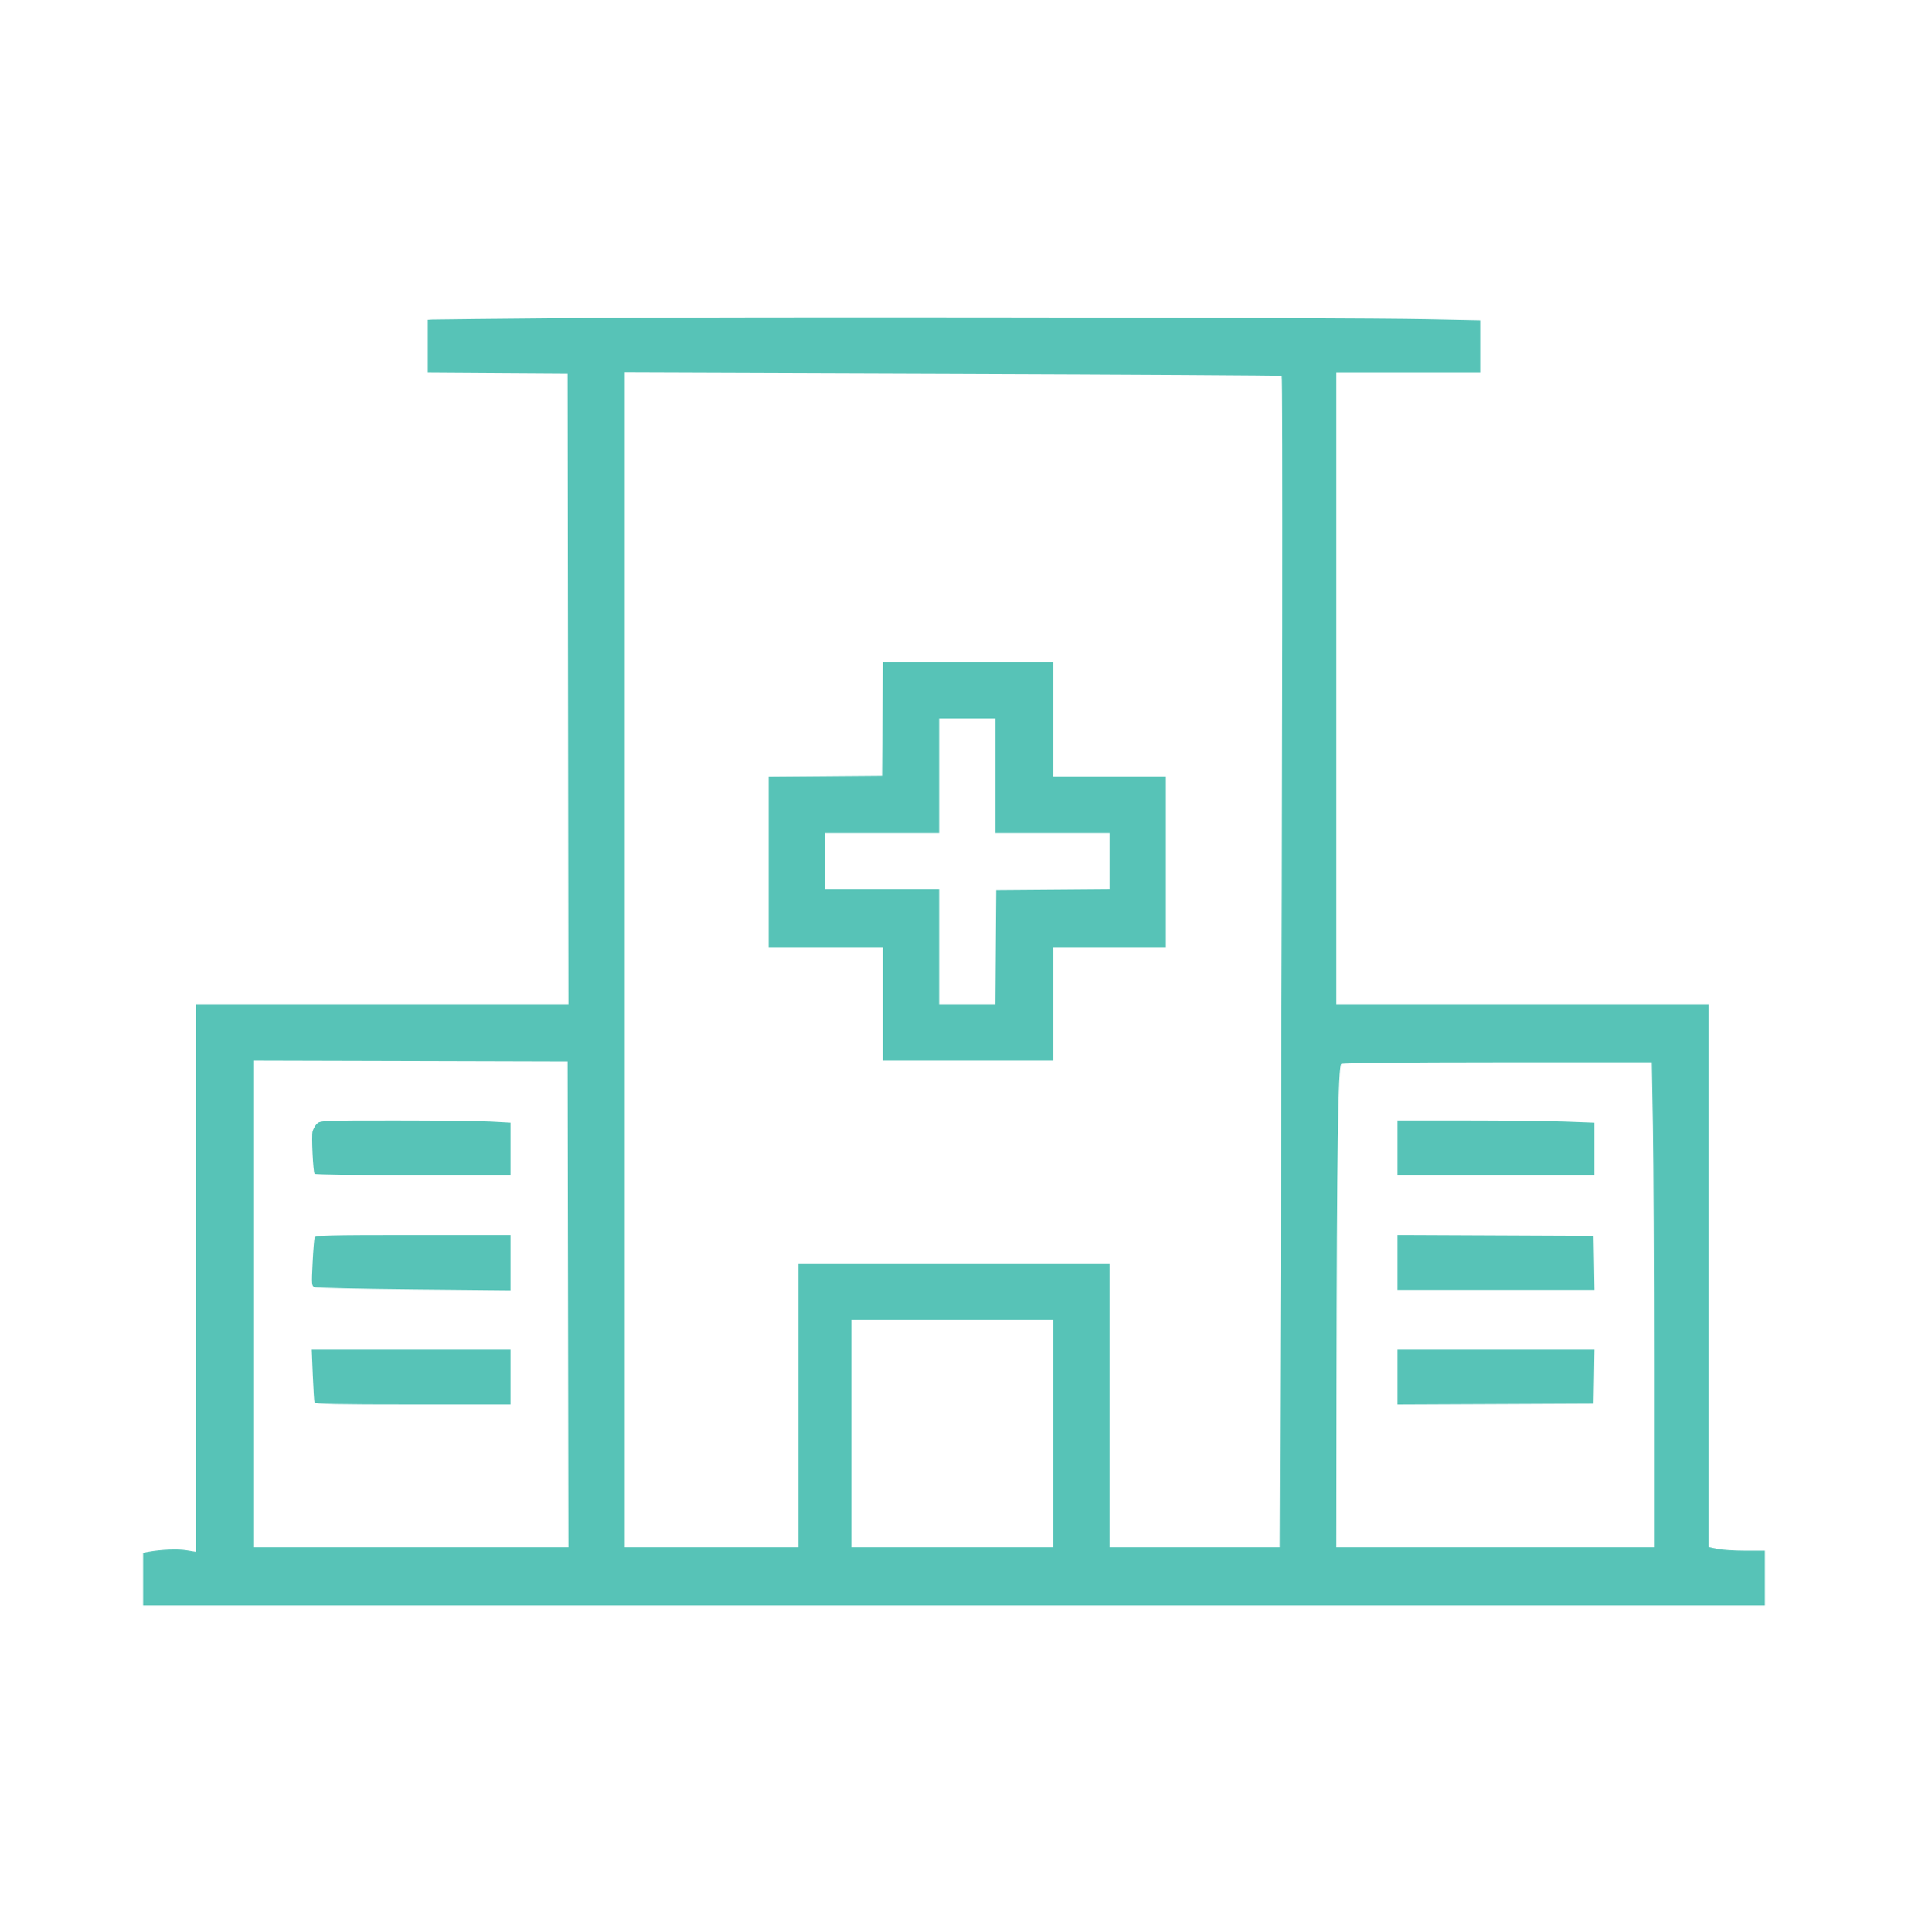 <svg width="80" height="81" viewBox="0 0 80 81" fill="none" xmlns="http://www.w3.org/2000/svg">
<path fill-rule="evenodd" clip-rule="evenodd" d="M24.145 13.334C20.939 13.361 18.23 13.389 18.125 13.394L17.935 13.405V14.518V15.631L20.866 15.65L23.798 15.668L23.816 28.882L23.833 42.096H16.027H8.22V53.575V65.055L7.821 64.991C7.452 64.931 6.767 64.957 6.226 65.052L6 65.092V66.198V67.305H40H74V66.156V65.007H73.171C72.715 65.007 72.184 64.973 71.991 64.931L71.641 64.856V53.476V42.096H63.835H56.029V28.864V15.633H59.047H62.065V14.529V13.425L59.828 13.38C56.363 13.31 30.667 13.277 24.145 13.334ZM53.739 15.753C53.785 15.794 53.768 32.195 53.704 50.295L53.652 64.867H50.087H46.522V58.913V52.959H40H33.478V58.913V64.867H29.835H26.192V40.246V15.624L39.948 15.673C47.514 15.699 53.72 15.735 53.739 15.753ZM37 30.135L36.982 32.52L34.605 32.539L32.229 32.557V36.142V39.728H34.622H37.016V42.096V44.463H40.59H44.163V42.096V39.728H46.522H48.882V36.142V32.555H46.522H44.163V30.153V27.75H40.591H37.018L37 30.135ZM41.735 32.52V34.923H44.129H46.522V36.106V37.289L44.146 37.307L41.769 37.325L41.751 39.711L41.733 42.096H40.554H39.376V39.693V37.291H36.982H34.588V36.107V34.923H36.982H39.376V32.52V30.118H40.555H41.735V32.52ZM23.816 54.683L23.833 64.867H17.241H10.649V54.665V44.463L17.224 44.48L23.798 44.498L23.816 54.683ZM69.305 47.197C69.33 48.662 69.351 53.237 69.351 57.364L69.351 64.867H62.69H56.029L56.037 58.06C56.05 48.329 56.104 44.685 56.237 44.601C56.3 44.561 58.856 44.535 62.8 44.534L69.259 44.533L69.305 47.197ZM13.287 47.108C13.212 47.183 13.13 47.329 13.104 47.431C13.055 47.626 13.125 49.106 13.188 49.208C13.208 49.241 15.065 49.268 17.314 49.268H21.404V48.165V47.061L20.561 47.016C20.097 46.991 18.301 46.97 16.571 46.97C13.53 46.97 13.42 46.975 13.287 47.108ZM58.596 48.119V49.268H62.724H66.853V48.165V47.062L65.593 47.016C64.9 46.991 63.042 46.97 61.464 46.97H58.596V48.119ZM13.192 51.877C13.171 51.933 13.132 52.414 13.106 52.945C13.061 53.852 13.066 53.915 13.189 53.965C13.261 53.994 15.139 54.035 17.362 54.056L21.404 54.094V52.935V51.775H17.318C13.796 51.775 13.226 51.789 13.192 51.877ZM58.596 52.924V54.073H62.726H66.856L66.838 52.942L66.818 51.81L62.707 51.792L58.596 51.774V52.924ZM44.163 60.097V64.867H39.931H35.698V60.097V55.327H39.931H44.163V60.097ZM13.114 57.642C13.138 58.227 13.17 58.743 13.185 58.791C13.206 58.86 14.092 58.878 17.308 58.878H21.404V57.729V56.58H17.237H13.071L13.114 57.642ZM58.596 57.73V58.88L62.707 58.862L66.818 58.844L66.838 57.712L66.856 56.58H62.726H58.596V57.73Z" fill="#57C3B7"/>
</svg>
